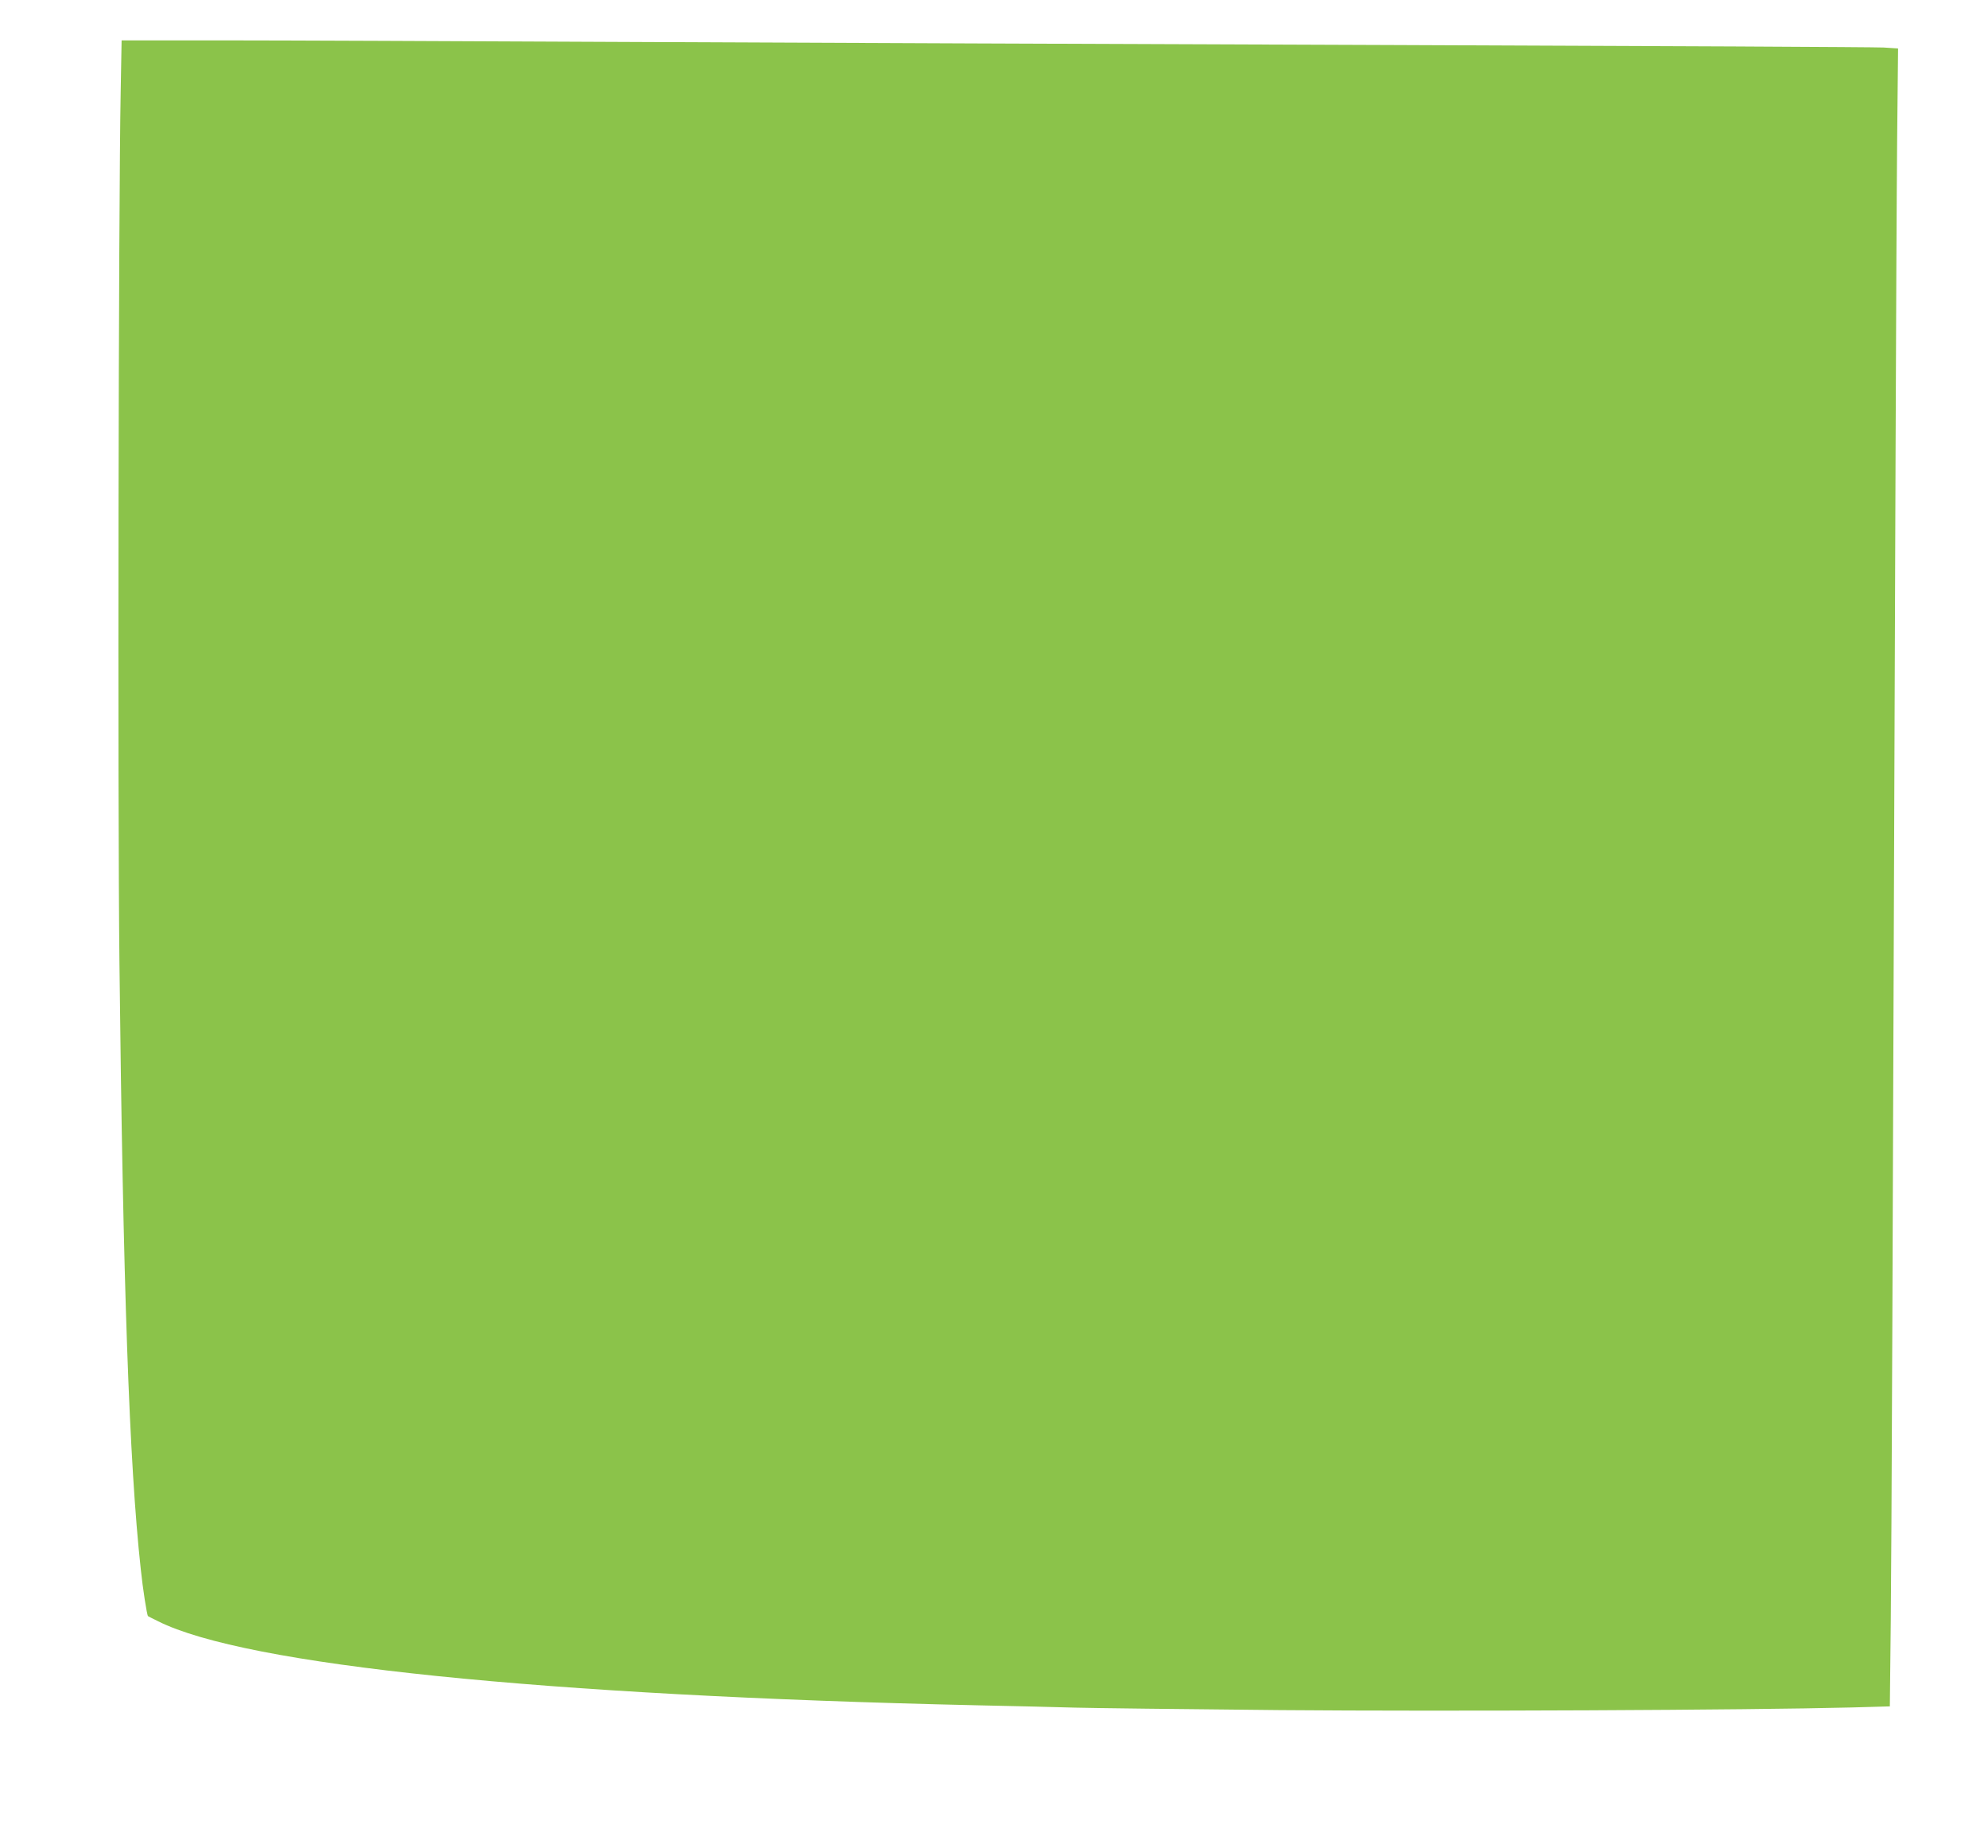 <?xml version="1.0" standalone="no"?>
<!DOCTYPE svg PUBLIC "-//W3C//DTD SVG 20010904//EN"
 "http://www.w3.org/TR/2001/REC-SVG-20010904/DTD/svg10.dtd">
<svg version="1.0" xmlns="http://www.w3.org/2000/svg"
 width="1280pt" height="1190pt" viewBox="0 0 1280 1190"
 preserveAspectRatio="xMidYMid meet">
<g transform="translate(0,1190) scale(0.1,-0.1)"
fill="#8bc34a" stroke="none">
<path d="M777 11308 c-14 -707 -20 -4582 -8 -5603 23 -2078 63 -3229 137
-3905 13 -127 40 -300 47 -306 1 -1 30 -16 65 -33 563 -282 2469 -478 5272
-541 245 -5 528 -12 630 -15 102 -3 696 -10 1320 -16 1080 -9 3024 0 3681 17
l247 7 6 551 c5 484 12 2162 31 7551 3 770 7 1664 10 1987 l6 586 -93 6 c-51
3 -1465 10 -3143 16 -1677 6 -3914 15 -4970 20 -1056 5 -2215 10 -2576 10
l-656 0 -6 -332z"/>
</g>
</svg>
